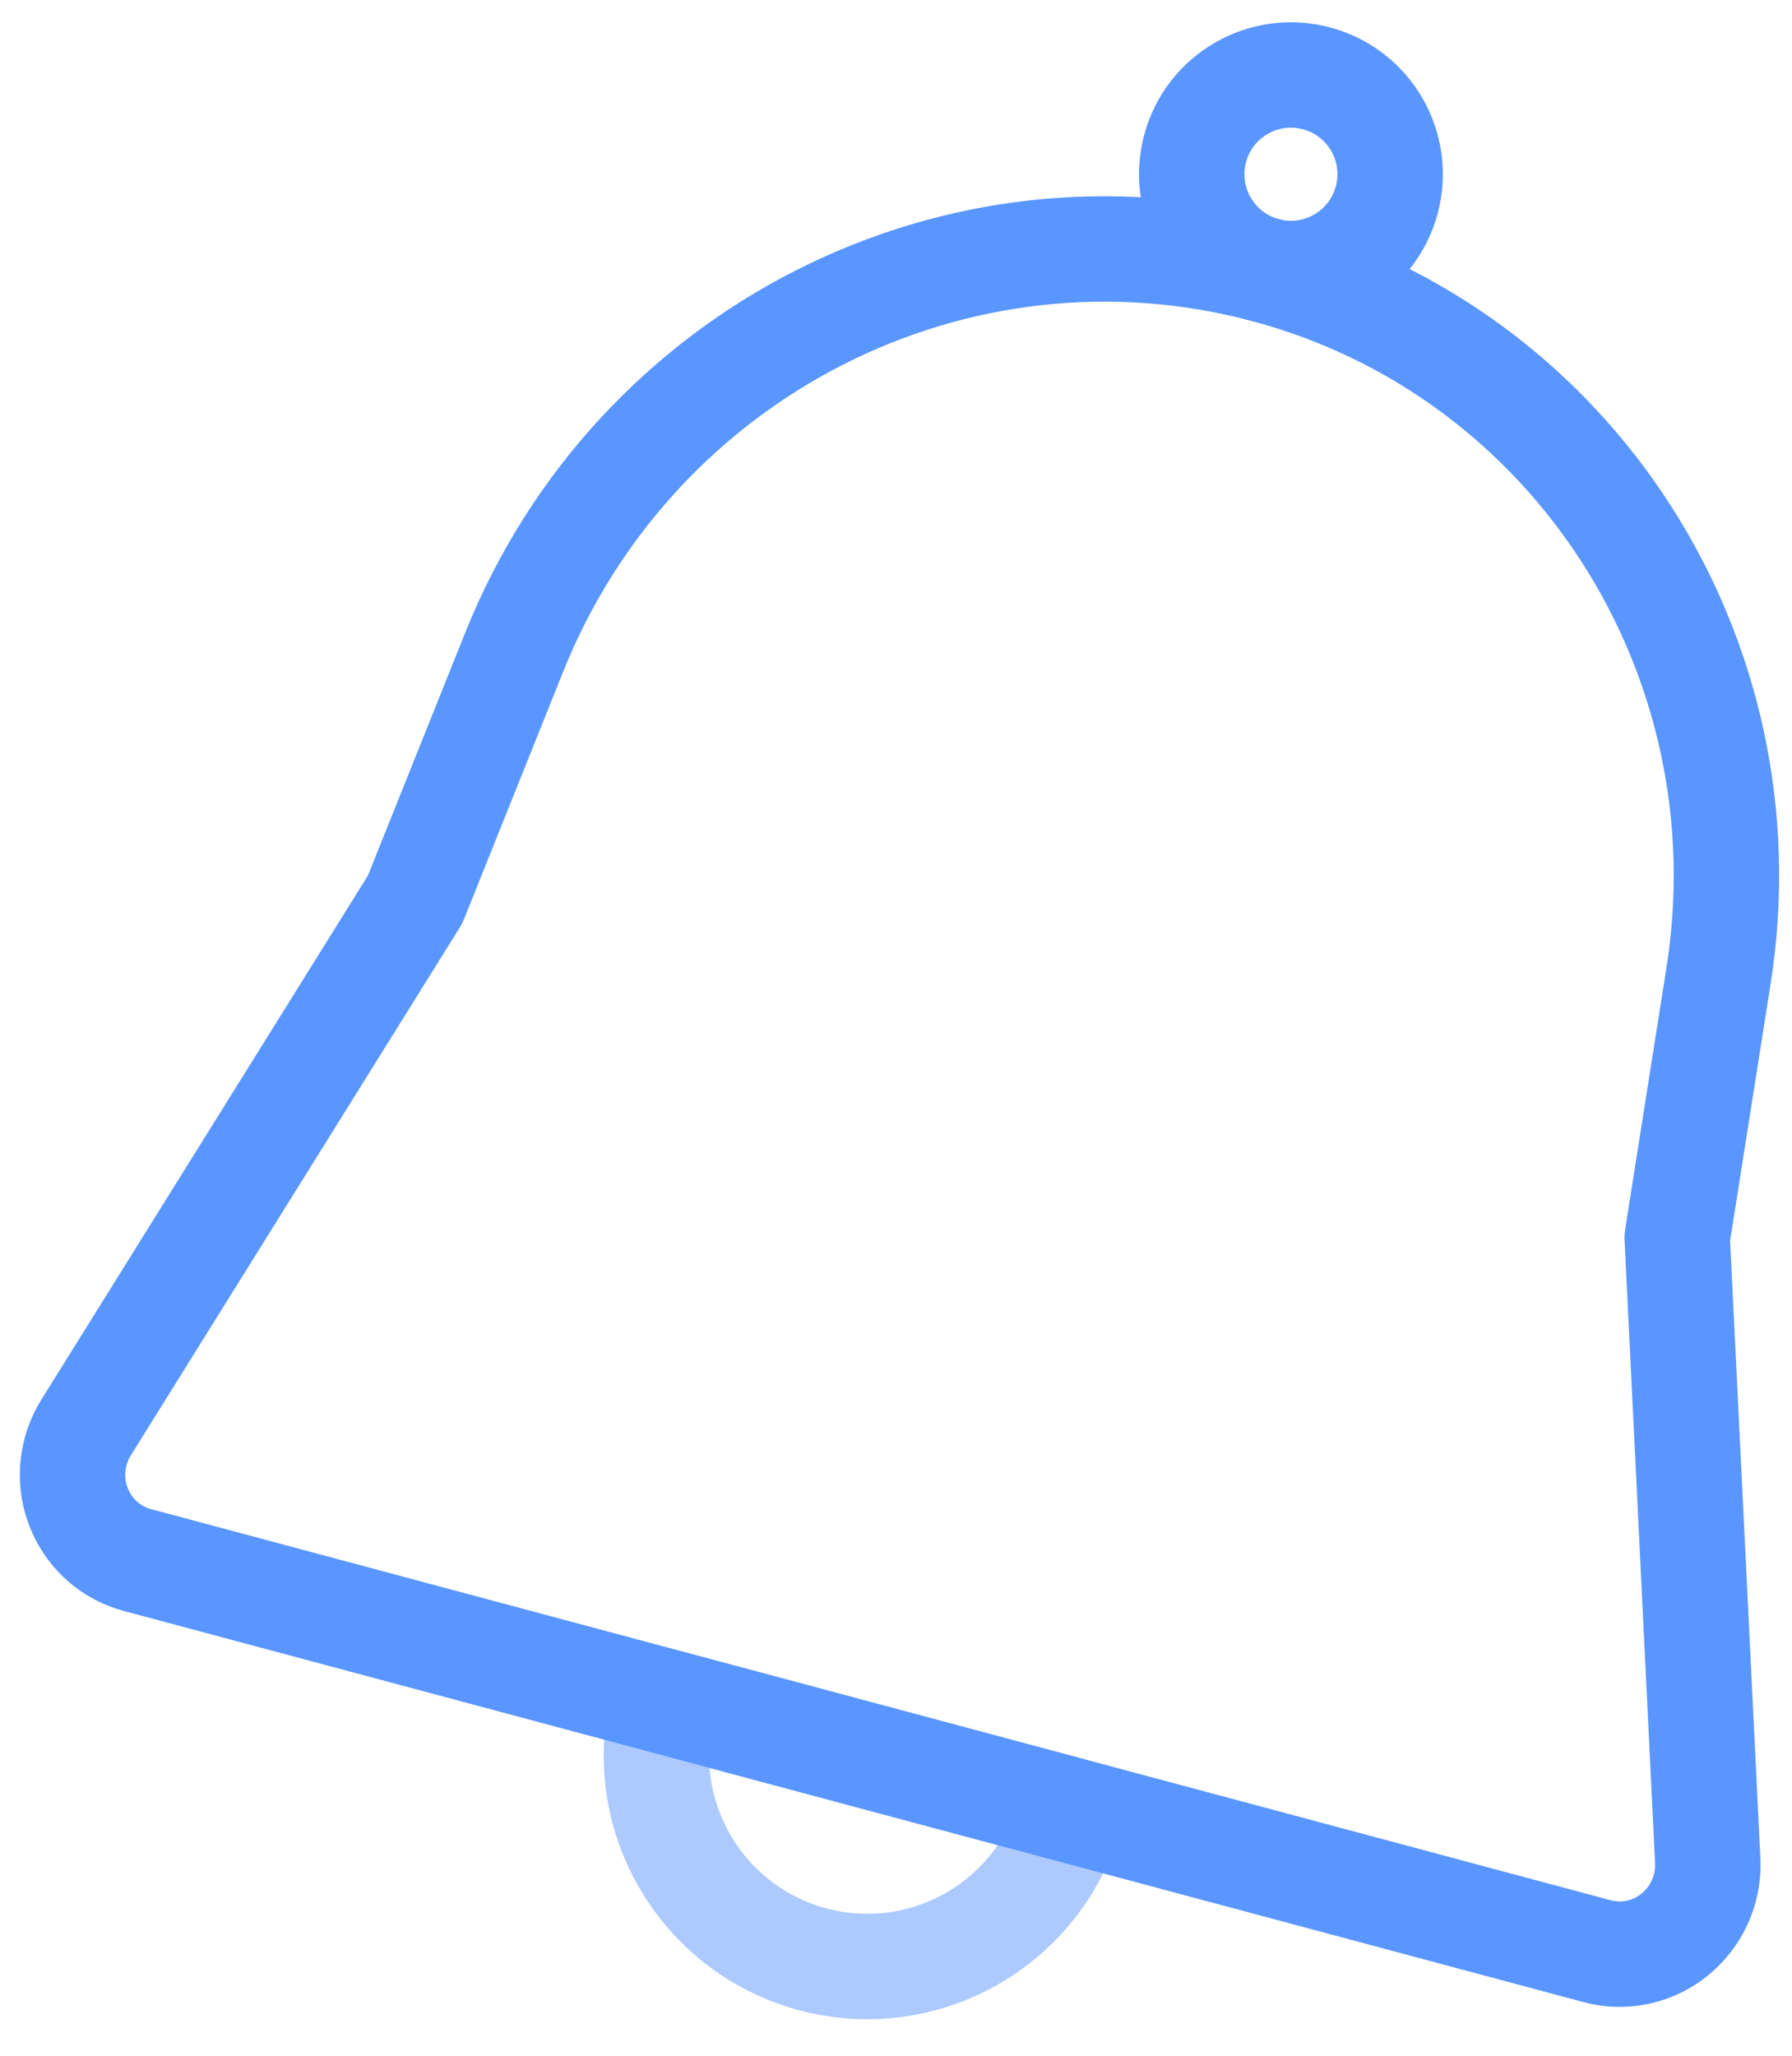 <svg width="34" height="39" viewBox="0 0 34 39" fill="none" xmlns="http://www.w3.org/2000/svg">
<path fill-rule="evenodd" clip-rule="evenodd" d="M24.024 5.128C29.86 6.692 33.562 12.464 32.606 18.512L31.822 23.482L32.401 35.297C32.446 36.224 31.74 37.018 30.823 37.07C30.648 37.08 30.473 37.062 30.305 37.017L2.604 29.595C1.718 29.357 1.195 28.437 1.435 27.539C1.479 27.376 1.546 27.221 1.635 27.079L7.875 17.066L9.756 12.372C12.043 6.667 18.166 3.559 24.024 5.128Z" stroke="#5A96FF" stroke-width="2" stroke-linecap="round" stroke-linejoin="round"/>
<path d="M24.006 5.124C25.01 5.393 26.042 4.797 26.311 3.793C26.58 2.788 25.985 1.756 24.98 1.487C23.976 1.218 22.944 1.814 22.675 2.818C22.406 3.822 23.002 4.855 24.006 5.124Z" stroke="#5A96FF" stroke-width="2" stroke-linecap="round" stroke-linejoin="round"/>
<path opacity="0.5" fill-rule="evenodd" clip-rule="evenodd" d="M12.591 32.272L20.319 34.342C19.747 36.476 17.554 37.742 15.42 37.17C13.286 36.599 12.02 34.405 12.591 32.272Z" stroke="#5A96FF" stroke-width="2" stroke-linecap="round" stroke-linejoin="round"/>
</svg>
